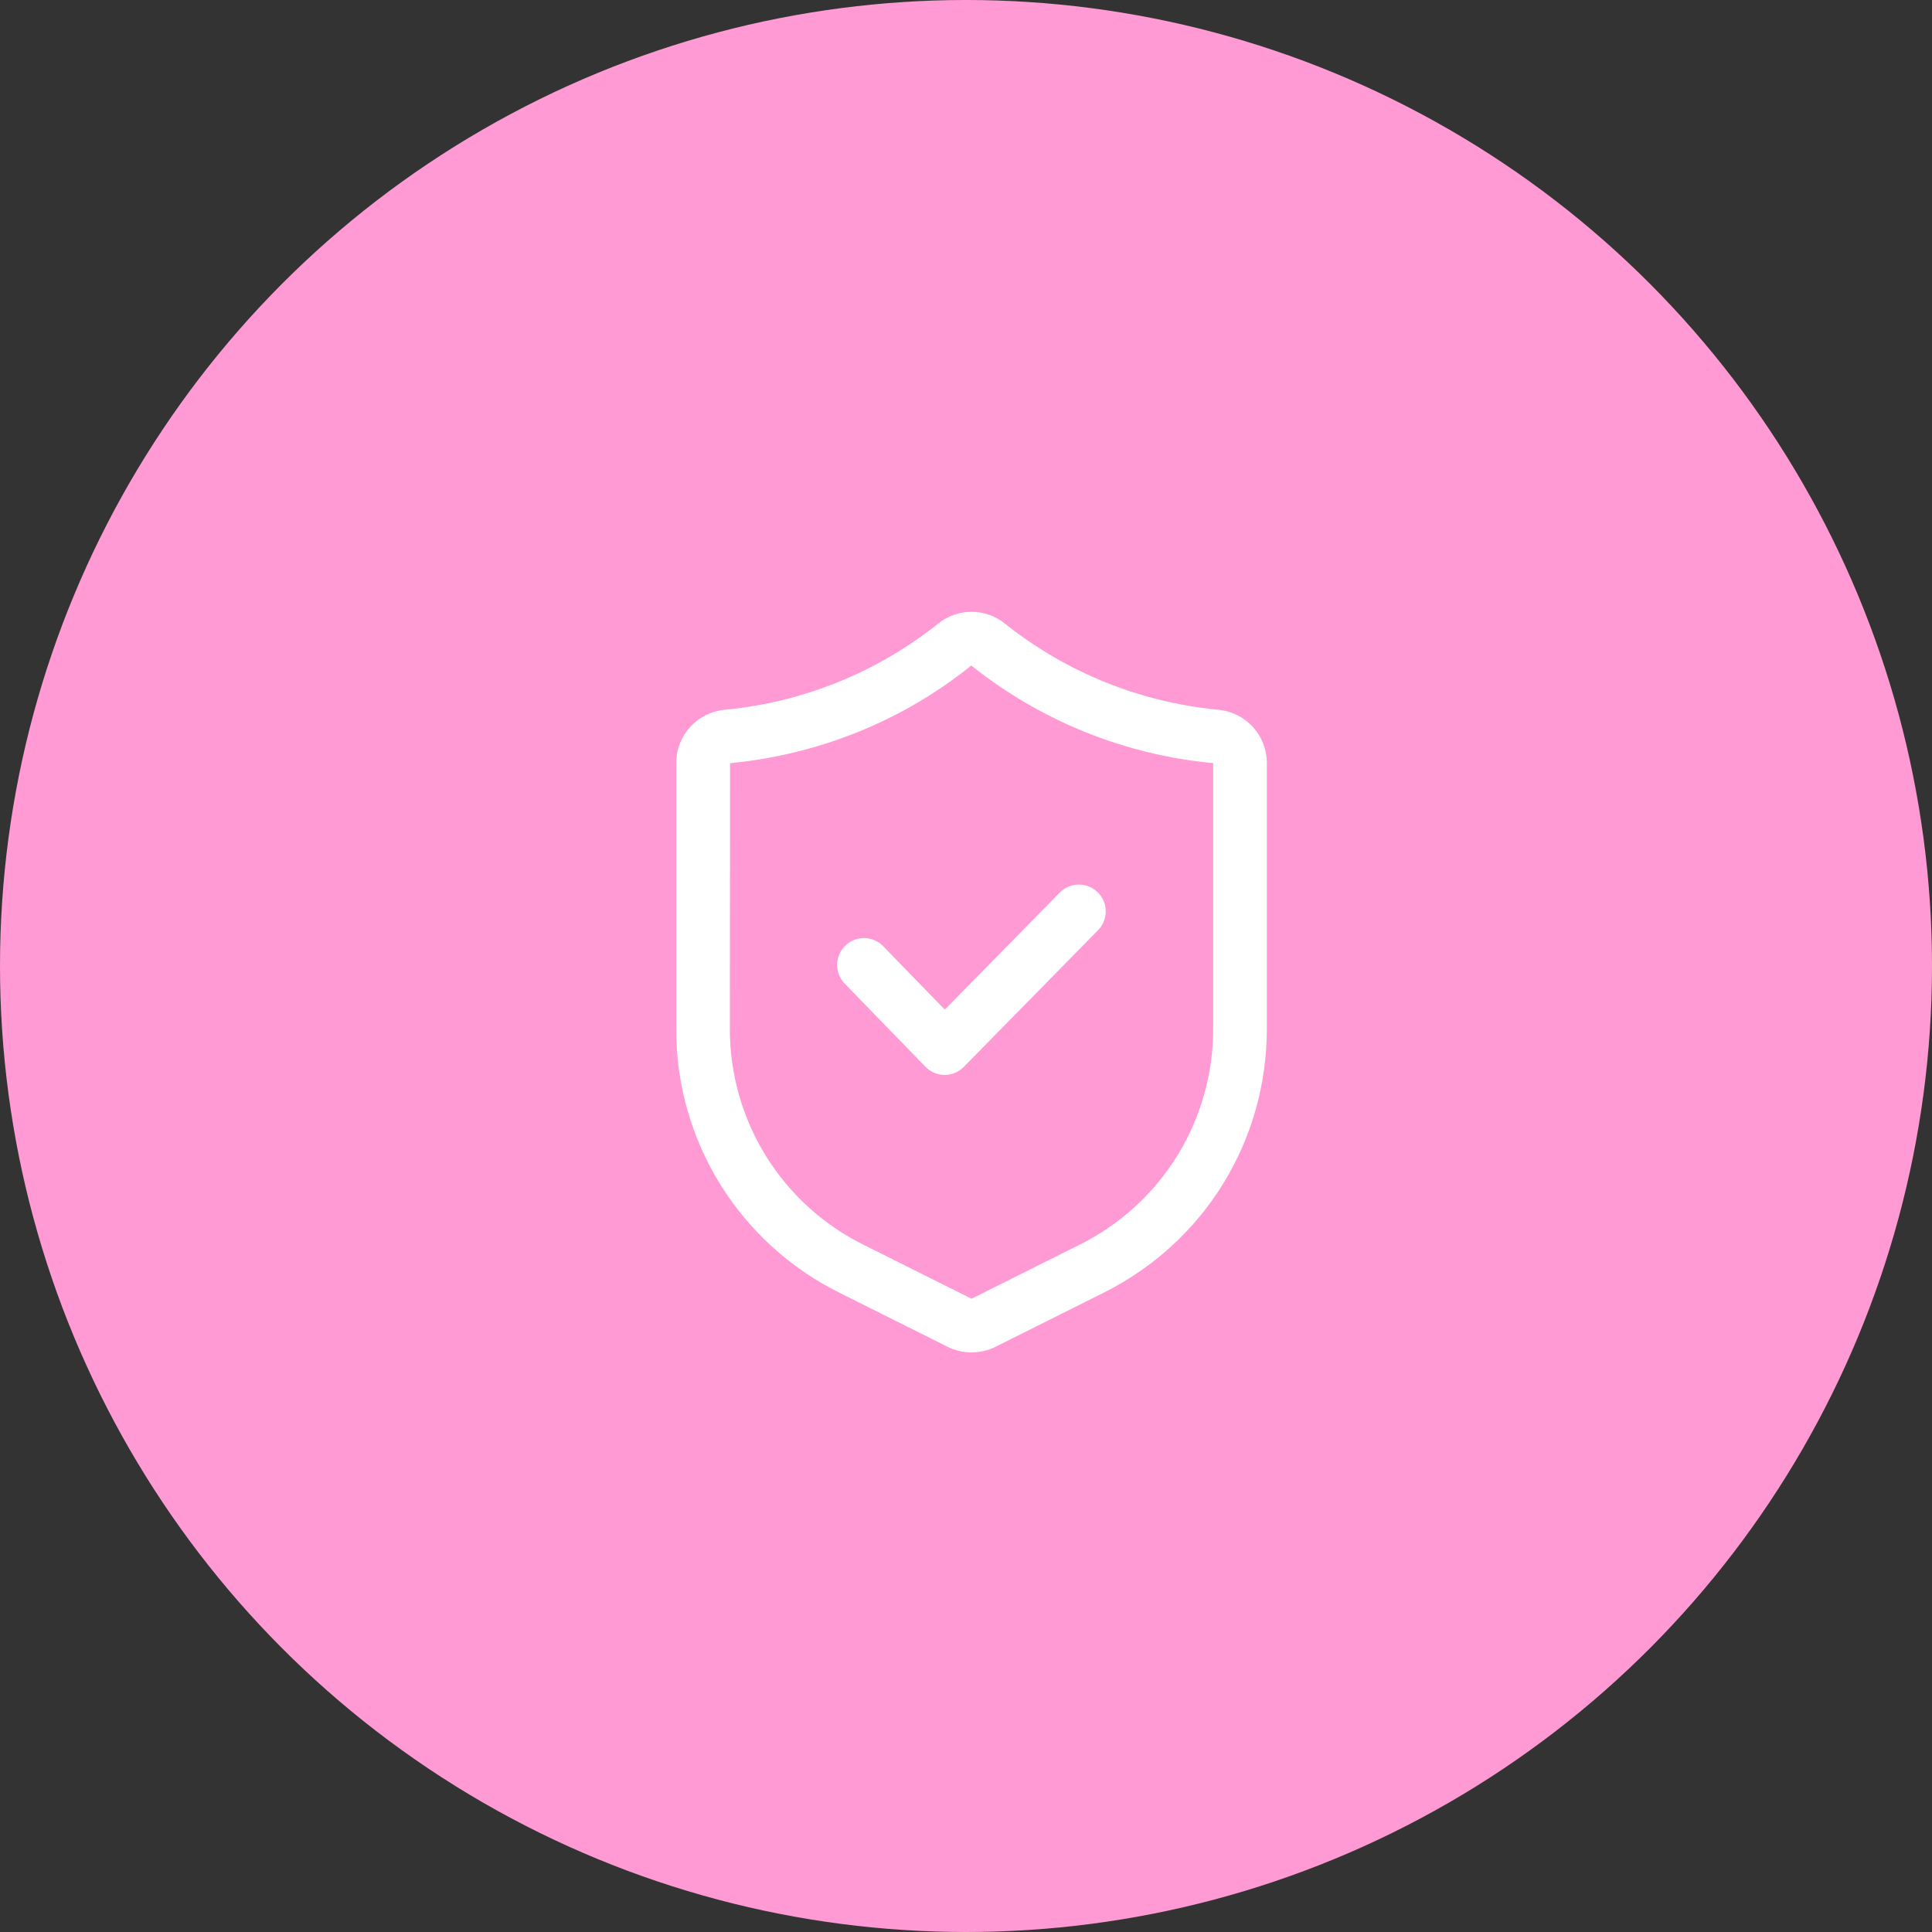<svg xmlns="http://www.w3.org/2000/svg" width="60" height="60" viewBox="0 0 60 60" fill="none"><rect x="0" y="0" width="60" height="60" fill="#333333" stroke="none"/><circle cx="30" cy="30" r="30" fill="#FF9AD5"></circle><path d="M30.172 42C29.915 42 29.66 41.942 29.426 41.825L26.07 40.147C24.543 39.39 23.259 38.22 22.362 36.77C21.466 35.32 20.994 33.648 21 31.943V23.7C21 22.836 21.651 22.122 22.515 22.041C24.937 21.811 27.239 20.881 29.14 19.363C29.432 19.128 29.796 19 30.172 19C30.547 19 30.911 19.128 31.204 19.363C33.105 20.881 35.407 21.811 37.828 22.041C38.242 22.078 38.628 22.269 38.908 22.576C39.189 22.883 39.344 23.284 39.343 23.7V31.943C39.343 35.44 37.401 38.583 34.273 40.147L30.918 41.825C30.686 41.94 30.43 42 30.171 42H30.172ZM30.165 20.668C29.001 21.605 27.694 22.348 26.294 22.869C25.128 23.303 23.911 23.583 22.673 23.701L22.667 31.943C22.662 33.338 23.048 34.706 23.782 35.893C24.515 37.079 25.566 38.036 26.816 38.656L30.171 40.333L33.527 38.656C34.776 38.036 35.827 37.079 36.561 35.893C37.294 34.706 37.68 33.338 37.676 31.943V23.7C34.93 23.443 32.319 22.389 30.164 20.668H30.165Z" fill="white"></path><path d="M29.338 33.382H29.336C29.225 33.382 29.115 33.359 29.012 33.316C28.91 33.272 28.817 33.209 28.74 33.129L26.238 30.552C26.161 30.474 26.1 30.381 26.058 30.279C26.017 30.177 25.996 30.068 25.997 29.958C25.999 29.848 26.022 29.739 26.065 29.638C26.108 29.536 26.172 29.445 26.25 29.368C26.329 29.291 26.423 29.231 26.525 29.191C26.628 29.15 26.737 29.131 26.847 29.133C26.957 29.135 27.066 29.159 27.167 29.203C27.268 29.247 27.359 29.311 27.435 29.391L29.341 31.355L32.912 27.72C33.067 27.562 33.278 27.473 33.499 27.471C33.72 27.469 33.933 27.555 34.091 27.71C34.248 27.864 34.338 28.076 34.34 28.297C34.342 28.518 34.256 28.731 34.101 28.888L29.932 33.132C29.855 33.211 29.762 33.274 29.66 33.317C29.558 33.36 29.448 33.382 29.338 33.382H29.338Z" fill="white"></path></svg>